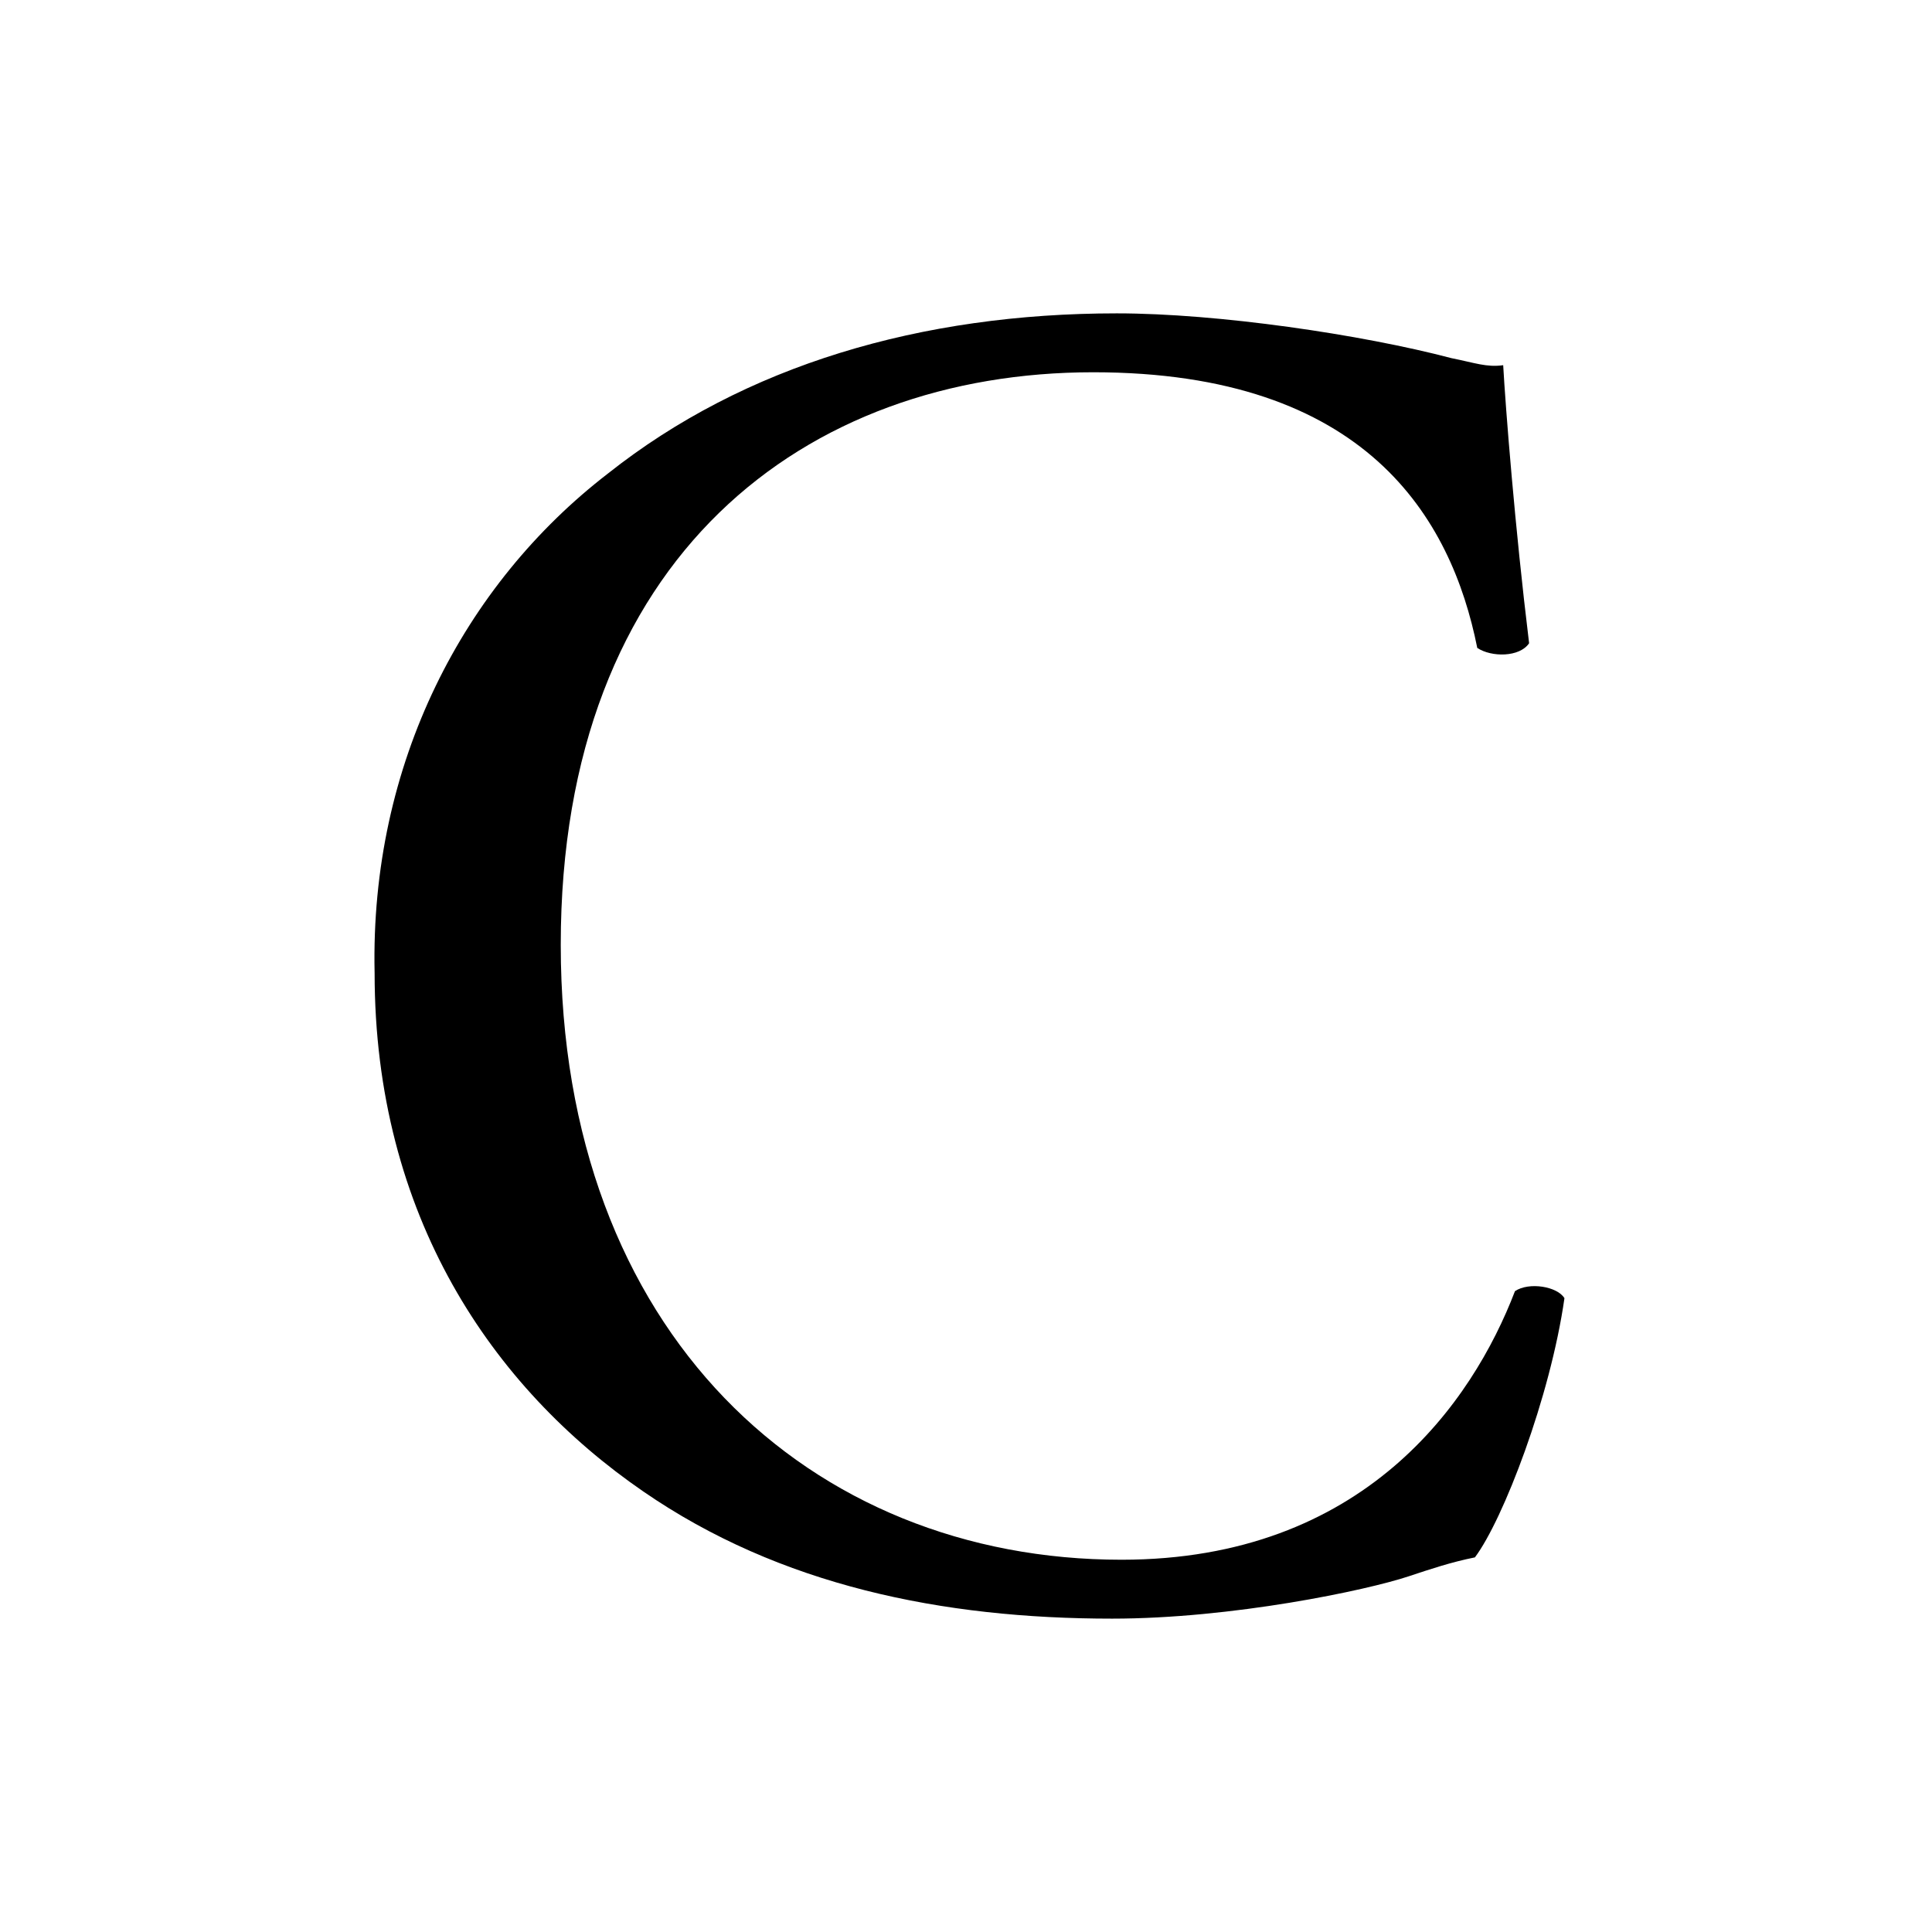 <?xml version="1.0" encoding="utf-8"?>
<!-- Generator: Adobe Illustrator 28.1.0, SVG Export Plug-In . SVG Version: 6.00 Build 0)  -->
<svg version="1.1" id="_レイヤー_2" xmlns="http://www.w3.org/2000/svg" xmlns:xlink="http://www.w3.org/1999/xlink" x="0px"
	 y="0px" viewBox="0 0 82 82" style="enable-background:new 0 0 82 82;" xml:space="preserve">
<g id="bg02">
	<path d="M25.8,20.1c5.8-4.6,13.3-6.8,21.6-6.8c4.3,0,10.4,0.9,14.2,1.9c1,0.2,1.5,0.4,2.2,0.3c0.1,1.8,0.5,6.9,1.1,11.8
		c-0.4,0.6-1.6,0.6-2.2,0.2C61.6,22,58,15.8,46.4,15.8c-12.2,0-22.6,7.8-22.6,24.3s10.6,26.1,23.8,26.1c10.3,0,14.9-6.7,16.7-11.4
		c0.6-0.4,1.8-0.2,2.1,0.3c-0.6,4.2-2.6,9.4-3.8,11c-1,0.2-1.9,0.5-2.8,0.8c-1.8,0.6-7.5,1.8-12.6,1.8c-7.2,0-14.1-1.4-19.9-5.4
		c-6.4-4.4-11.4-11.7-11.4-22C15.7,32.4,19.7,24.8,25.8,20.1z"/>
</g>
</svg>
